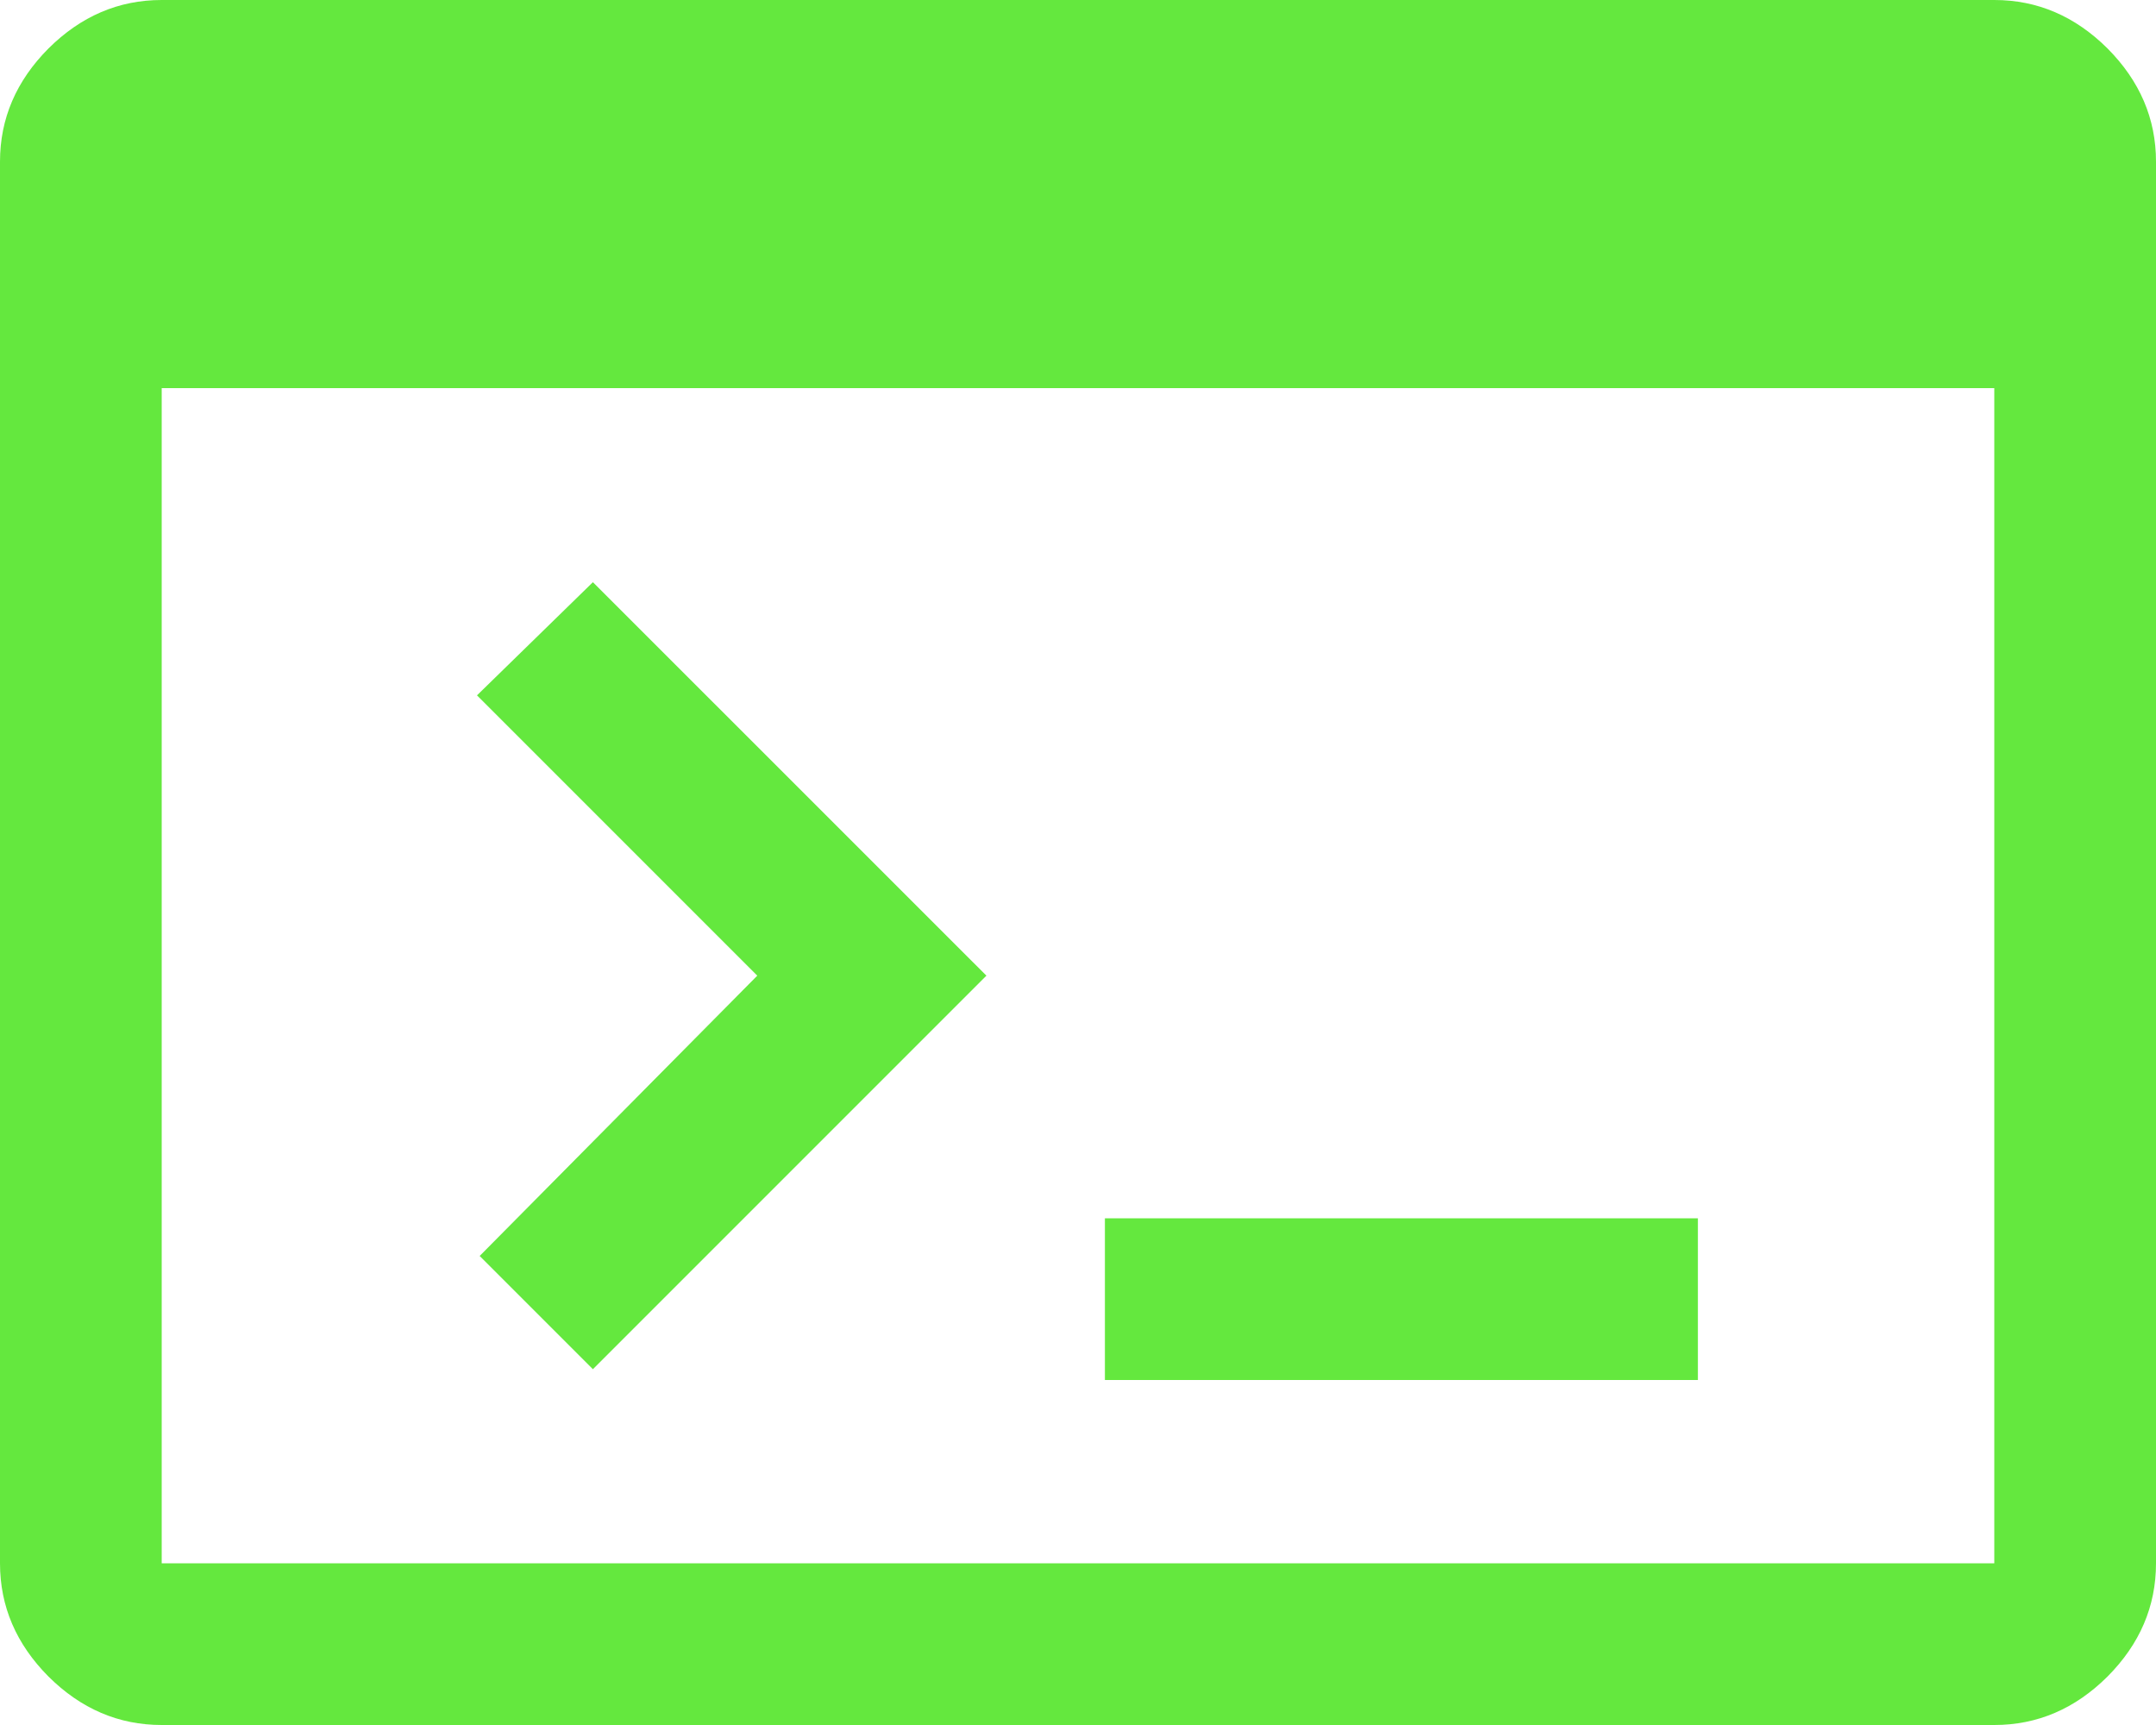 <?xml version="1.0" encoding="UTF-8"?> <svg xmlns="http://www.w3.org/2000/svg" width="25" height="20" viewBox="0 0 25 20" fill="none"><path d="M1.875 20C1.375 20 0.938 19.812 0.562 19.438C0.188 19.062 0 18.625 0 18.125V1.875C0 1.375 0.188 0.938 0.562 0.562C0.938 0.188 1.375 0 1.875 0H23.125C23.625 0 24.062 0.188 24.438 0.562C24.812 0.938 25 1.375 25 1.875V18.125C25 18.625 24.812 19.062 24.438 19.438C24.062 19.812 23.625 20 23.125 20H1.875ZM1.875 18.125H23.125V4.5H1.875V18.125ZM6.875 15.875L5.562 14.562L8.781 11.312L5.531 8.062L6.875 6.75L11.438 11.312L6.875 15.875ZM12.812 16V14.125H19.688V16H12.812Z" fill="#64E83E"></path></svg> 